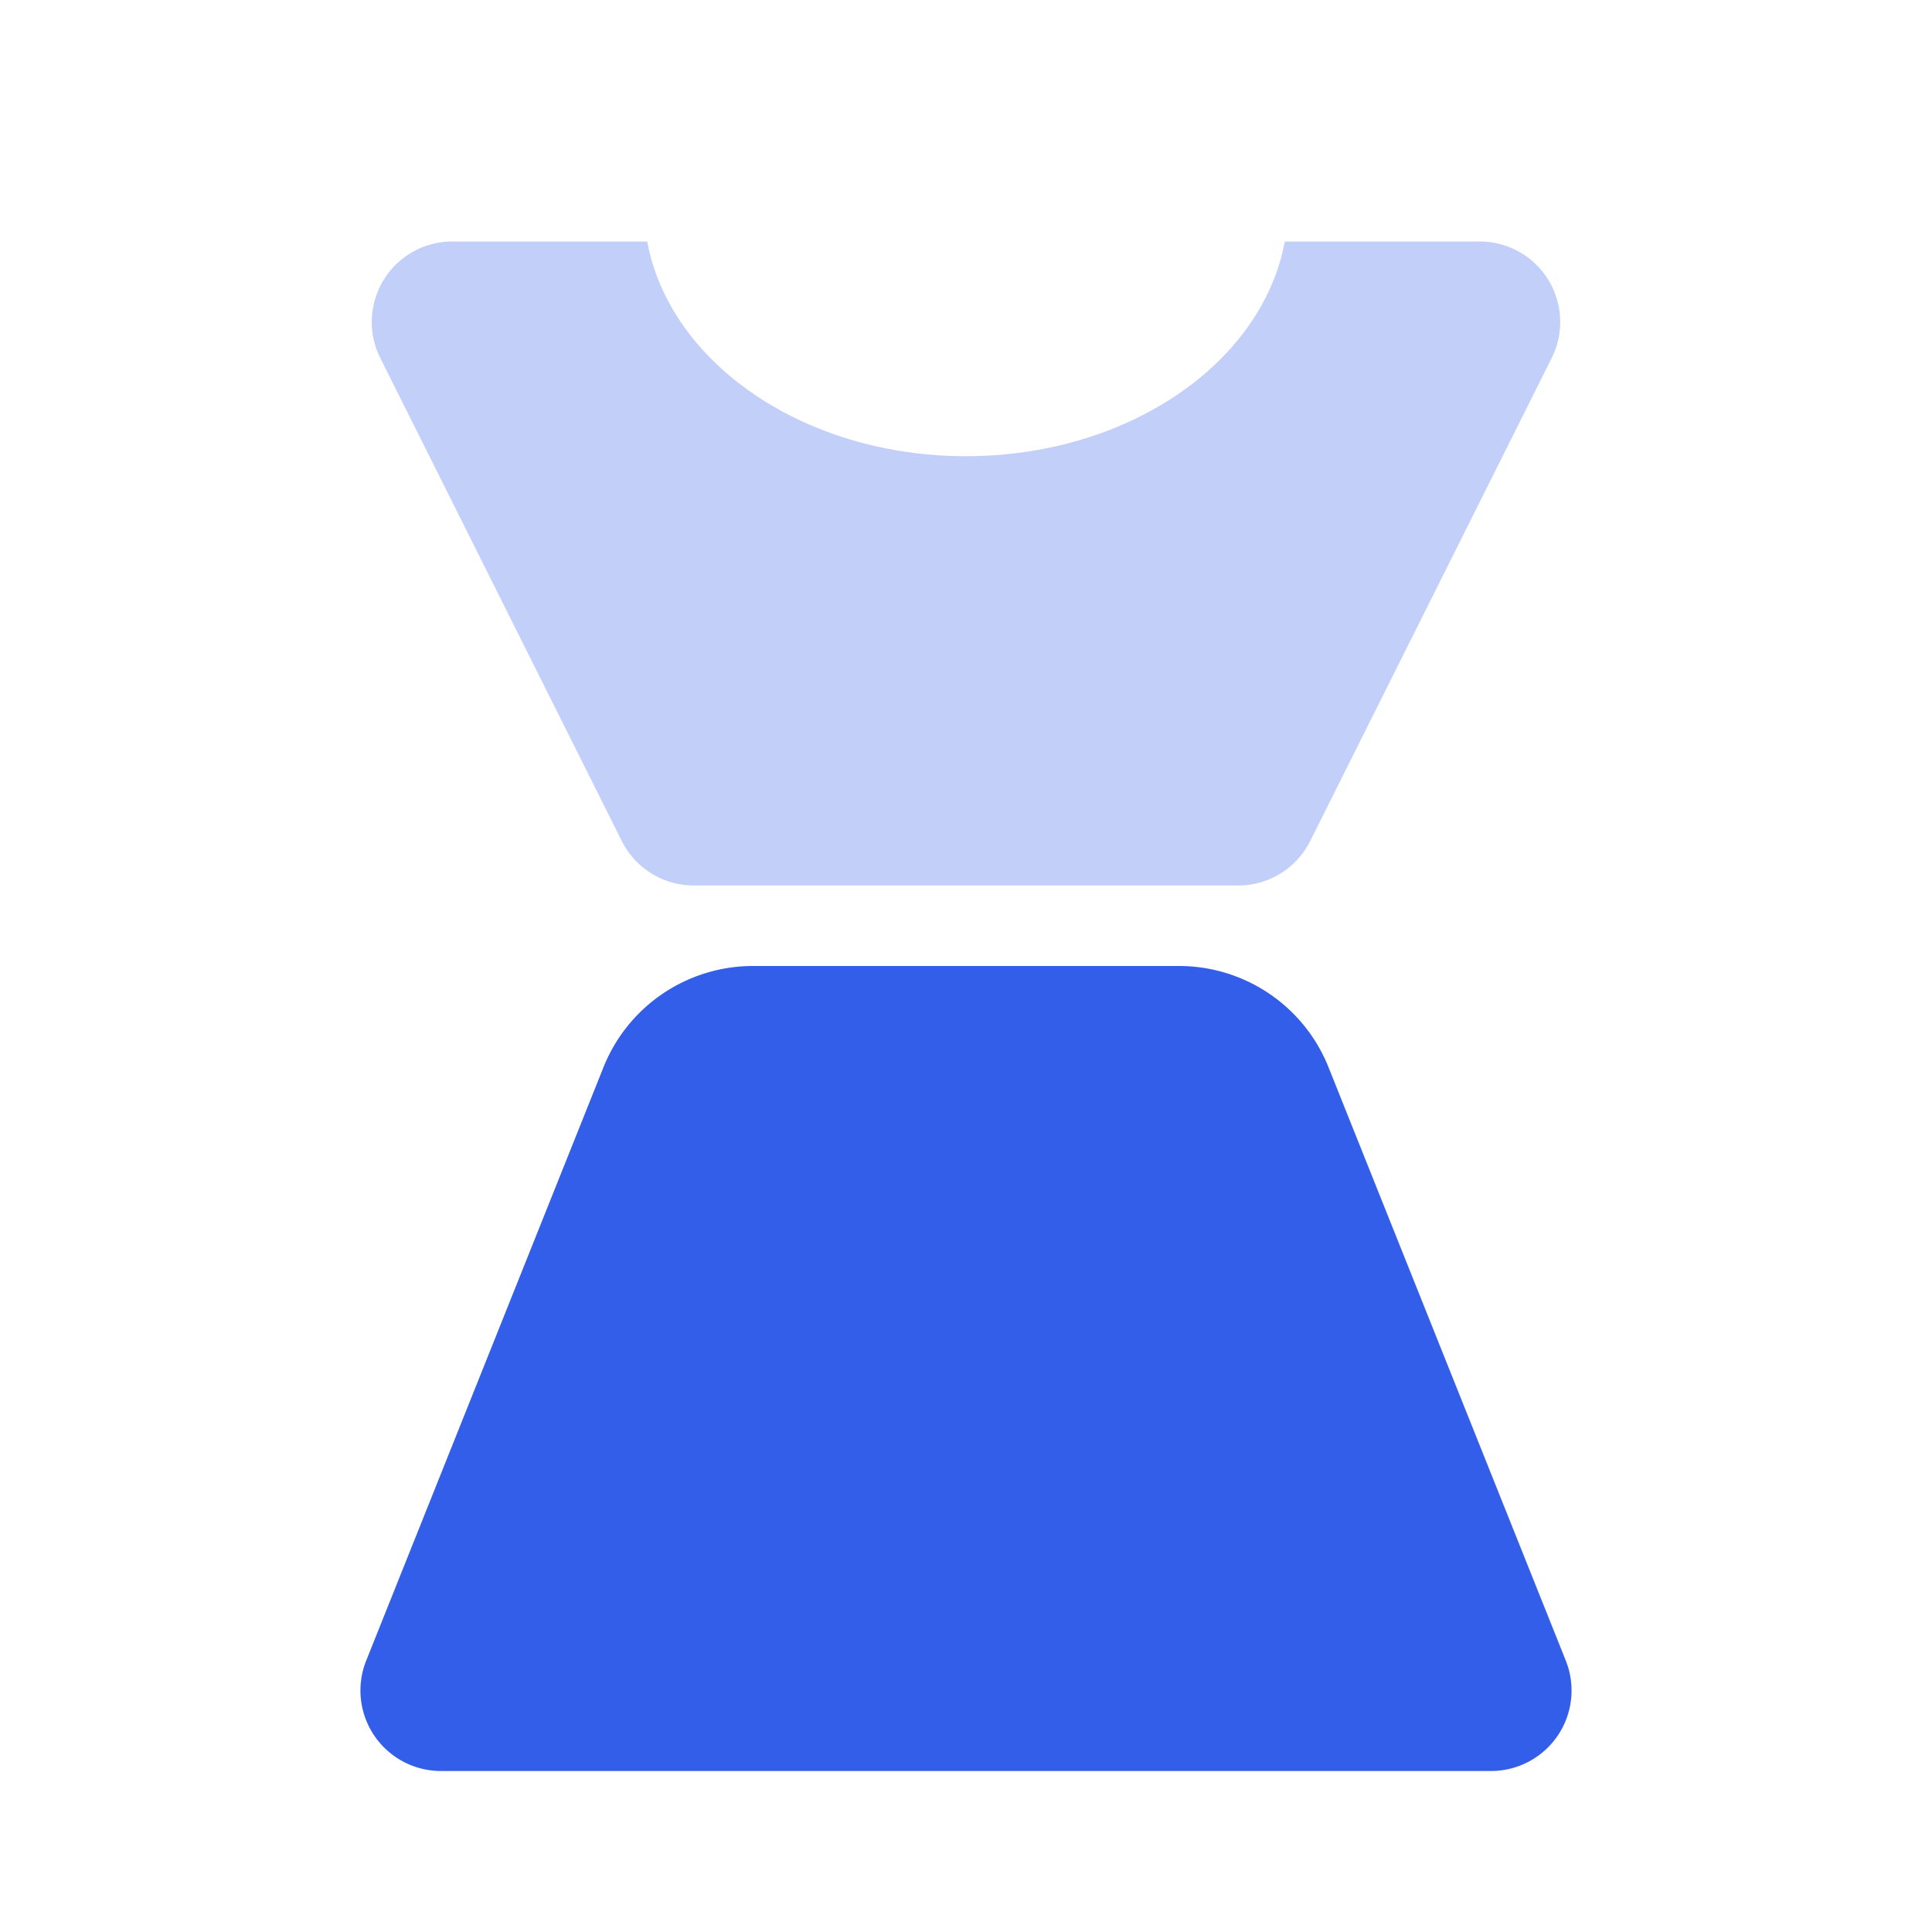 <svg width="24" height="24" viewBox="0 0 24 24" xmlns="http://www.w3.org/2000/svg"><g fill="none" fill-rule="evenodd"><path d="M0 0h24v24H0z"/><path d="M8.04 3C8.319 4.508 9.986 5.667 12 5.667c2.015 0 3.682-1.16 3.96-2.667h2.422a1 1 0 01.894 1.447l-3 6a1 1 0 01-.894.553H8.618a1 1 0 01-.894-.553l-3-6A1 1 0 015.618 3h2.423z" fill="#335EEA" opacity=".3"/><path d="M9.354 12h5.292a2 2 0 011.857 1.257l2.948 7.372A1 1 0 0118.523 22H5.477a1 1 0 01-.928-1.371l2.948-7.372A2 2 0 019.354 12z" fill="#335EEA"/></g></svg>